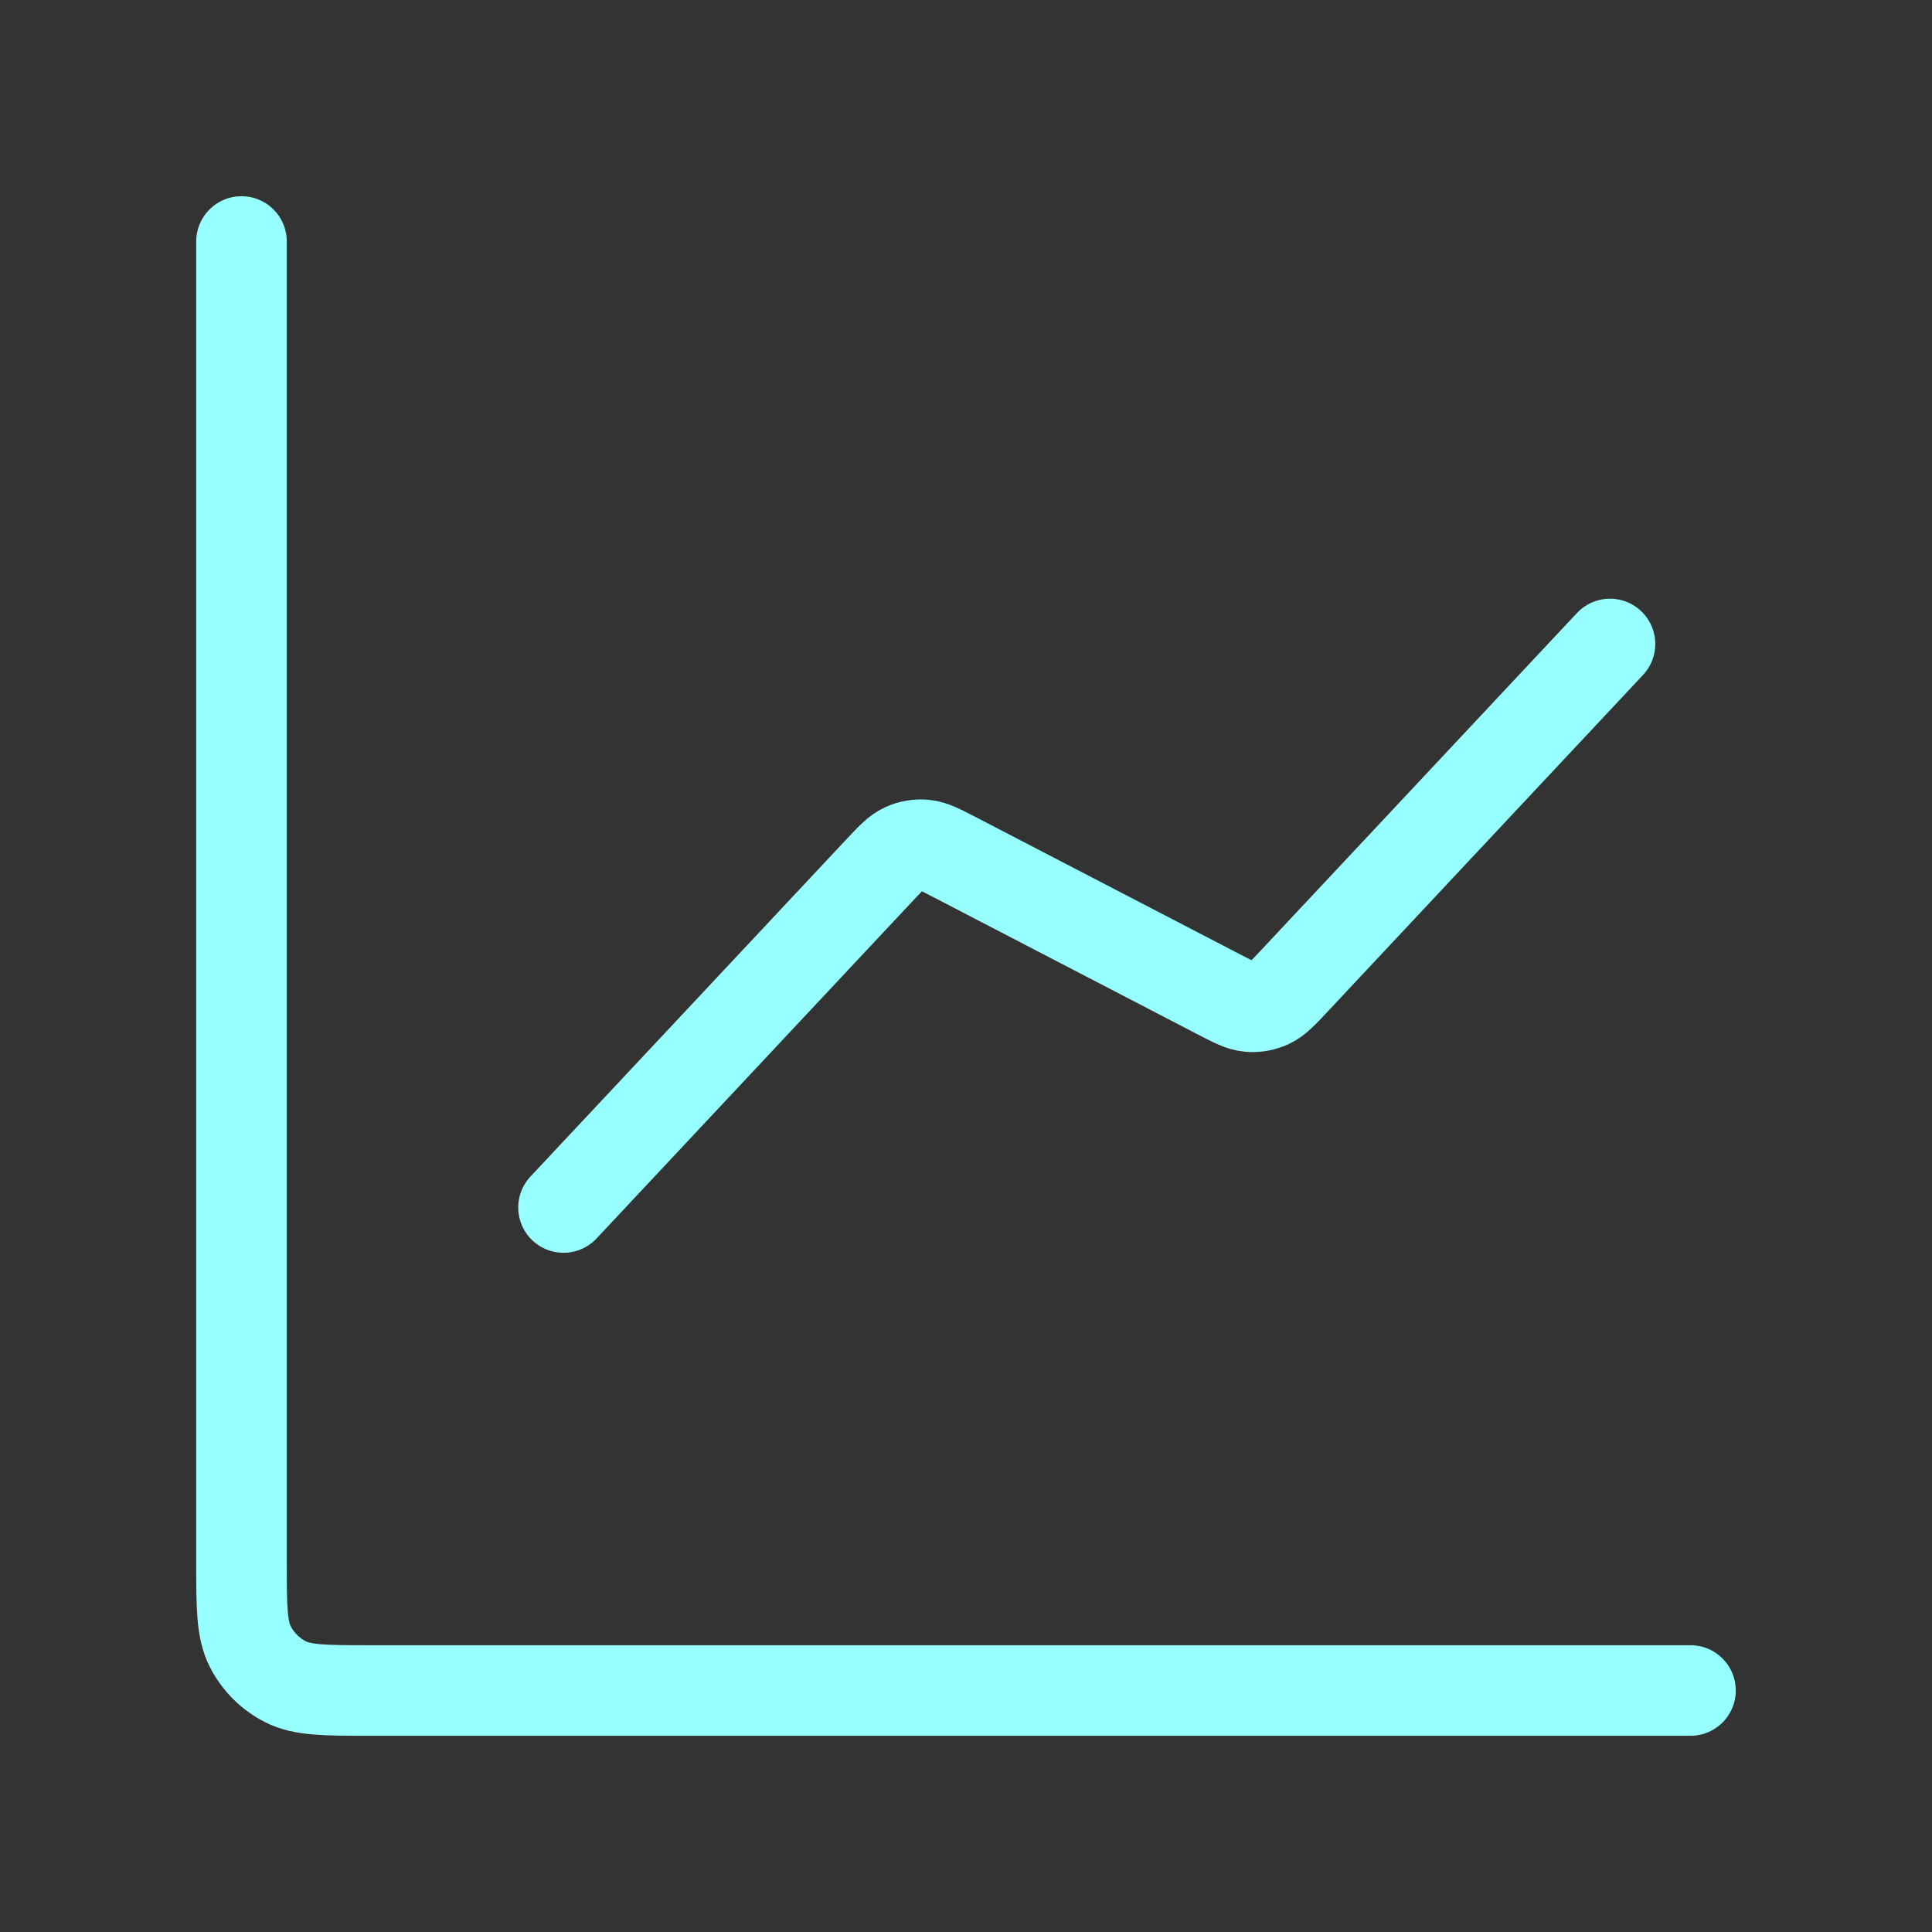 <svg width="64" height="64" viewBox="0 0 64 64" fill="none" xmlns="http://www.w3.org/2000/svg">
<rect x="0" y="0" width="64" height="64" fill="#333333" stroke="none"/>
<path d="M56 56H12.267C10.773 56 10.027 56 9.456 55.709C8.954 55.454 8.546 55.046 8.291 54.544C8 53.974 8 53.227 8 51.733V8M53.333 21.333L42.883 32.487C42.487 32.91 42.289 33.121 42.05 33.23C41.839 33.327 41.607 33.367 41.376 33.346C41.114 33.322 40.857 33.189 40.343 32.922L31.657 28.412C31.143 28.145 30.886 28.011 30.624 27.988C30.393 27.967 30.161 28.006 29.95 28.103C29.711 28.212 29.513 28.424 29.117 28.846L18.667 40" stroke="#98FFFF" stroke-width="3" stroke-linecap="round" stroke-linejoin="round"/>
</svg>
